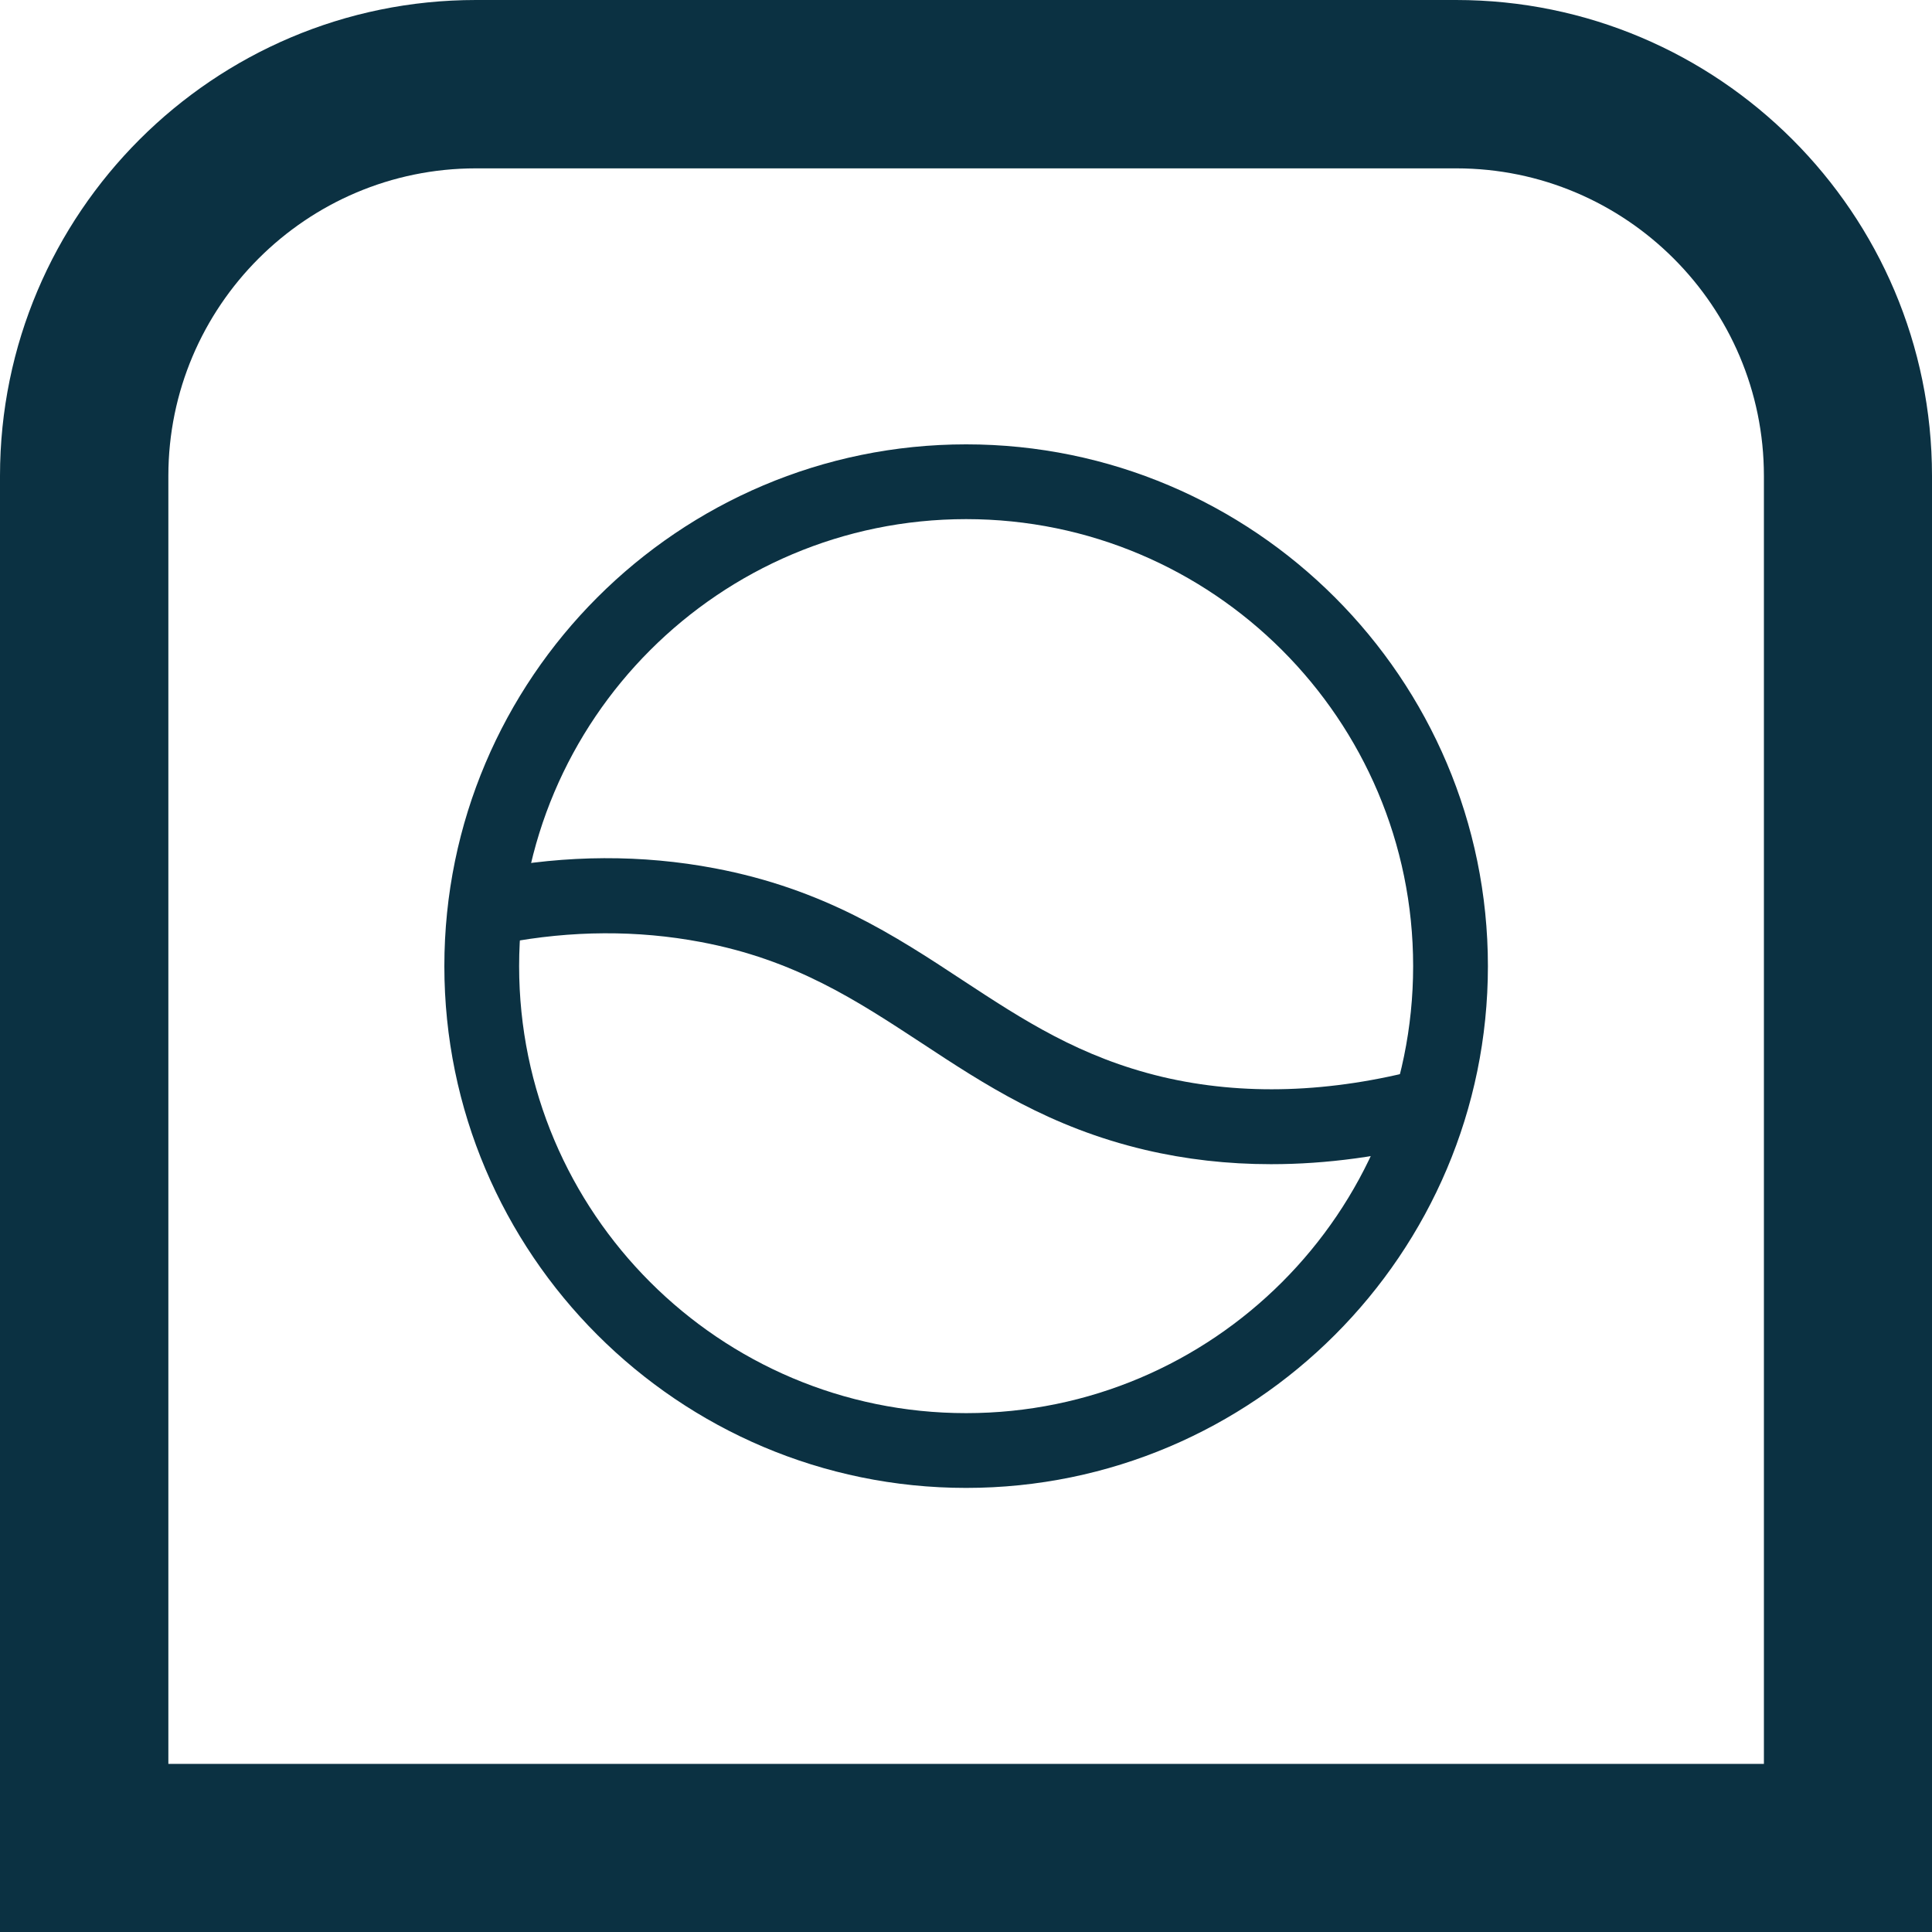 <?xml version="1.0" encoding="UTF-8"?><svg id="Capa_9" xmlns="http://www.w3.org/2000/svg" viewBox="0 0 72.87 72.88"><defs><style>.cls-1{fill:#0b3142;stroke-width:0px;}</style></defs><path class="cls-1" d="M72.87,72.88H0V17.95C0,8.05,8.05,0,17.95,0h36.97c9.9,0,17.95,8.05,17.95,17.95v54.93ZM6.35,66.53h60.18V17.95c0-6.4-5.21-11.6-11.6-11.6H17.95c-6.4,0-11.6,5.21-11.6,11.6v48.58Z"/><path class="cls-1" d="M36.44,56.12c-10.85,0-19.68-8.83-19.68-19.68s8.83-19.68,19.68-19.68,19.68,8.83,19.68,19.68-8.83,19.68-19.68,19.68ZM36.44,19.58c-9.3,0-16.86,7.56-16.86,16.86s7.56,16.86,16.86,16.86,16.86-7.56,16.86-16.86-7.56-16.86-16.86-16.86Z"/><path class="cls-1" d="M47.93,43.91c-1.63,0-3.21-.18-4.74-.54-3.6-.85-6.06-2.47-8.43-4.03-2.46-1.61-4.77-3.14-8.33-3.81-2.38-.45-4.87-.44-7.39.04l-.53-2.78c2.87-.55,5.71-.56,8.45-.04,4.11.78,6.78,2.53,9.36,4.23,2.27,1.49,4.42,2.9,7.53,3.64,3.02.71,6.33.61,9.82-.32l.73,2.73c-2.21.59-4.37.88-6.45.88Z"/></svg>